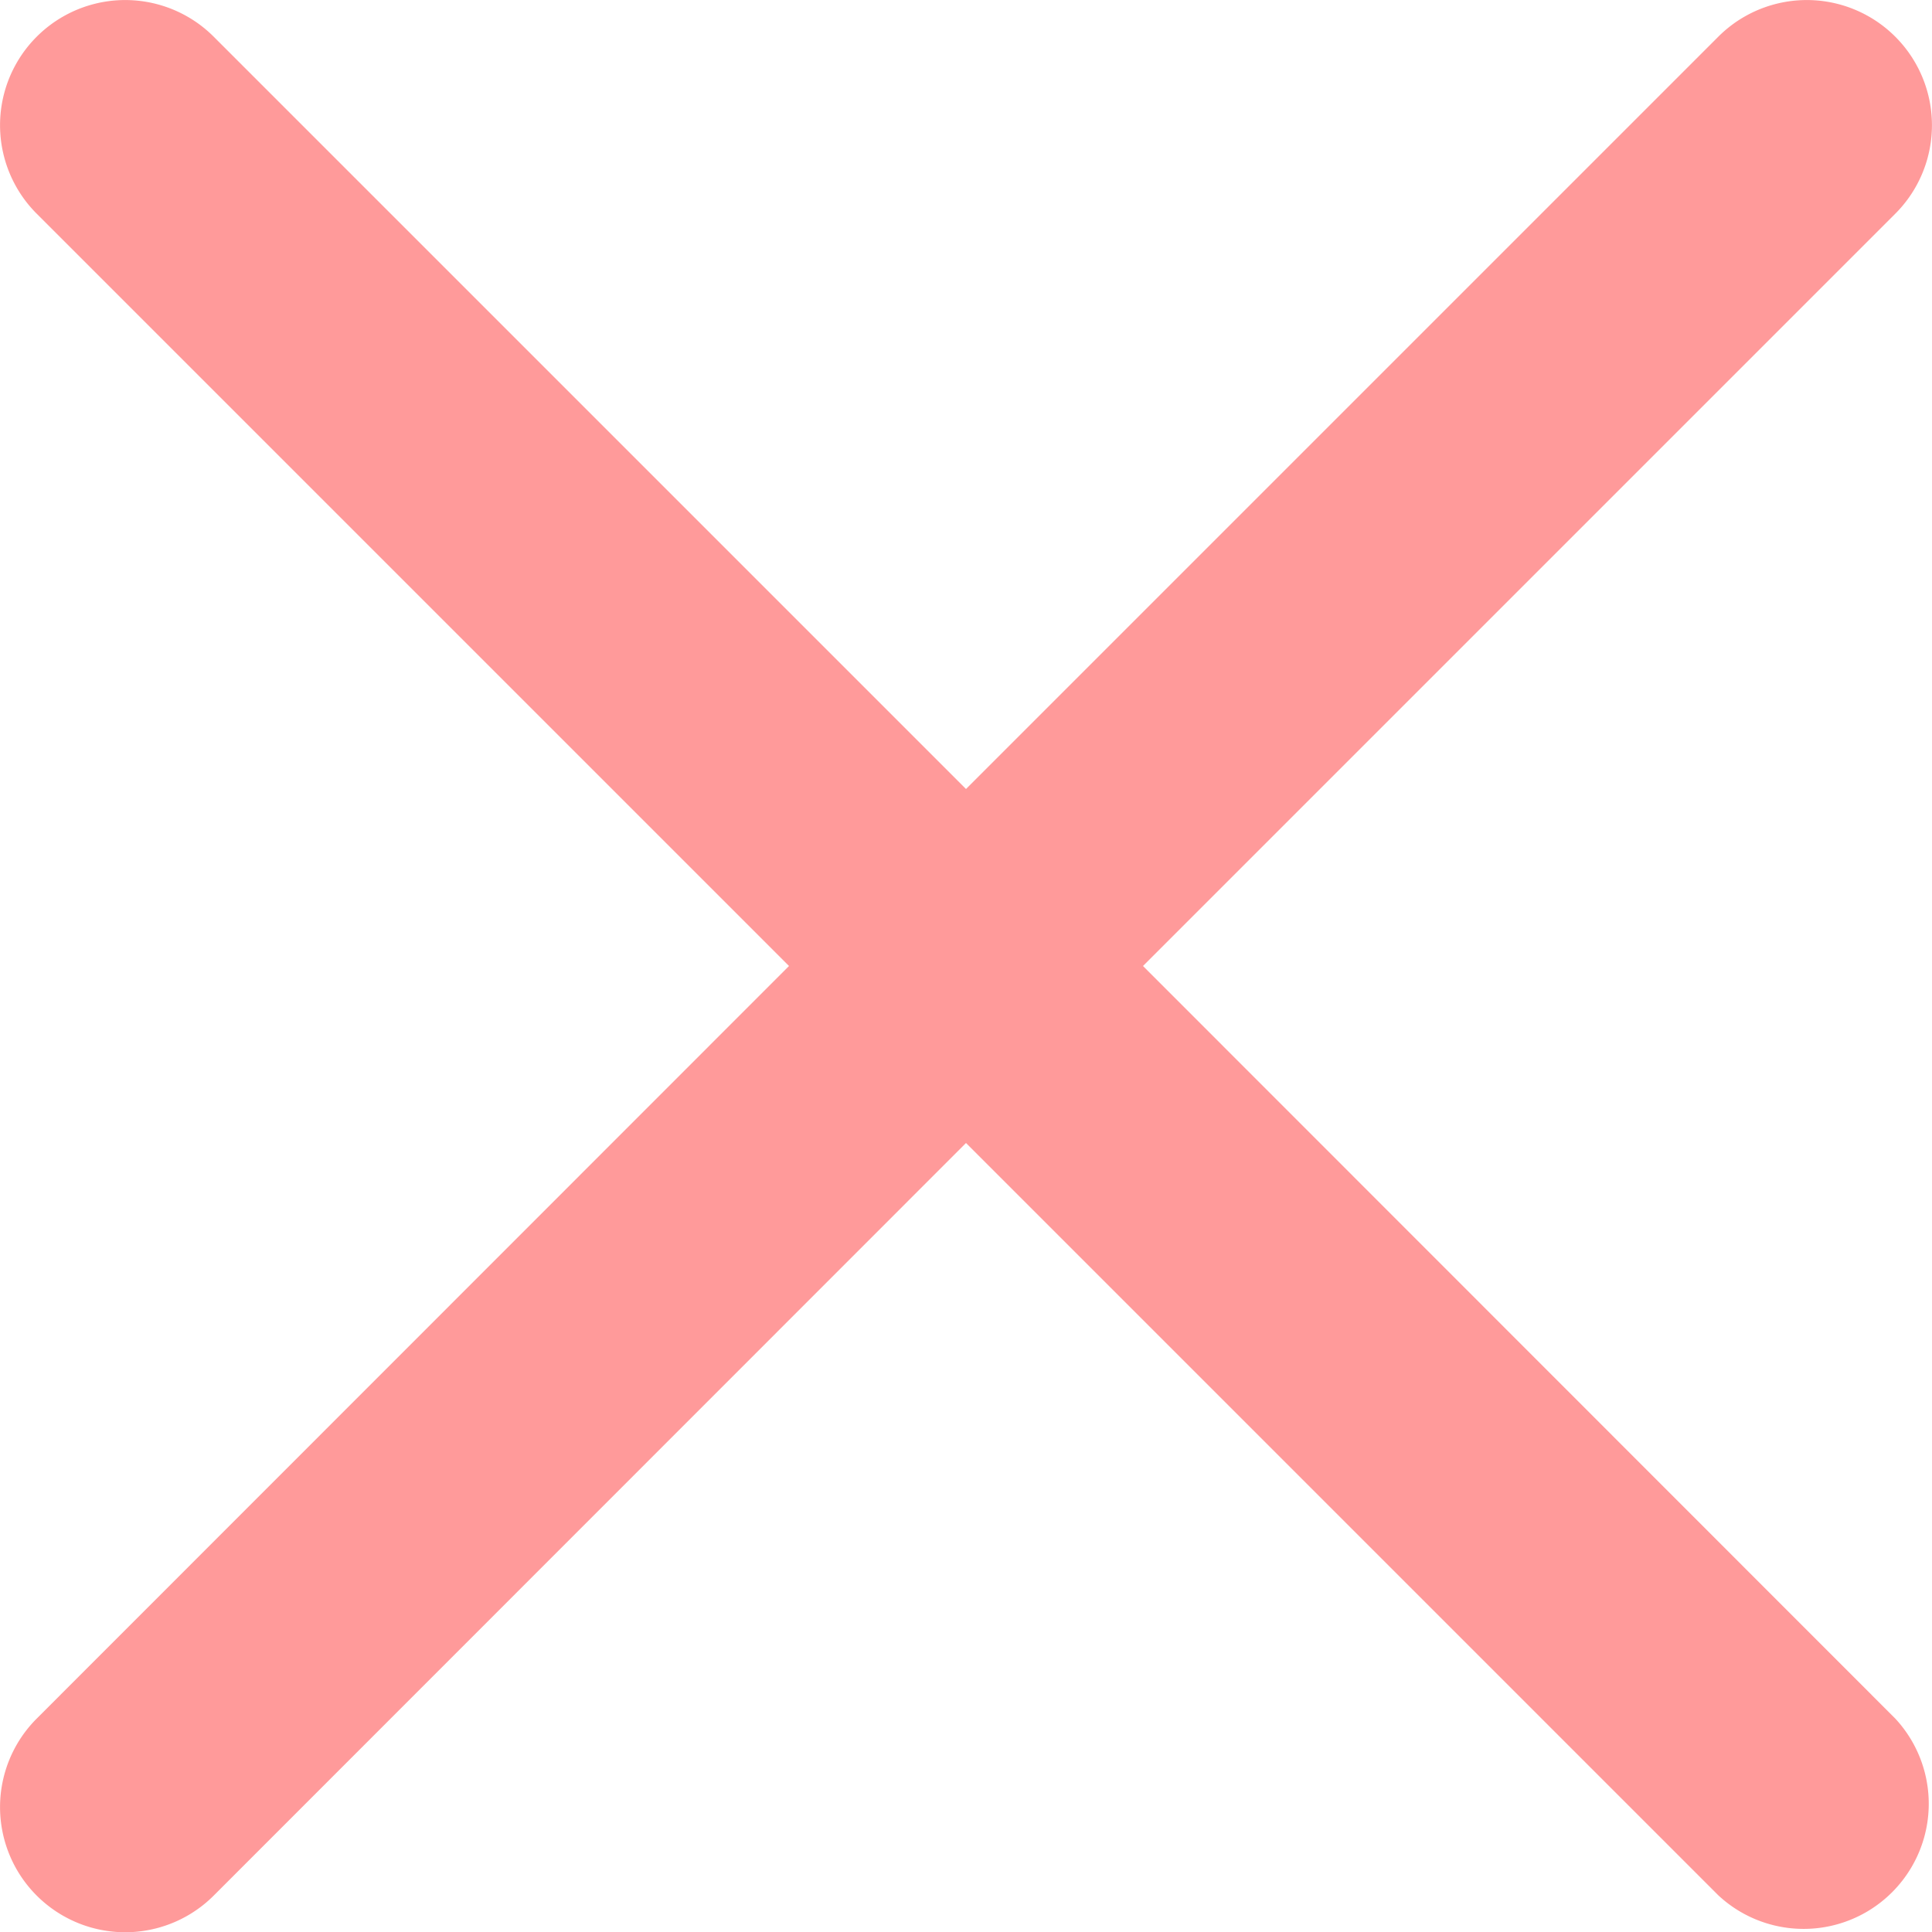 <svg xmlns="http://www.w3.org/2000/svg" width="13" height="13" viewBox="0 0 13 13"><defs><style>.a{fill:#ff9a9a;}</style></defs><path class="a" d="M7.691,6.636l5.062-5.062A.842.842,0,0,0,11.562.383L6.5,5.445,1.438.383A.842.842,0,0,0,.247,1.574L5.309,6.636.247,11.7a.842.842,0,1,0,1.191,1.191L6.5,7.827l5.062,5.062A.842.842,0,0,0,12.753,11.7Zm0,0" transform="translate(0 -0.136)"/></svg>